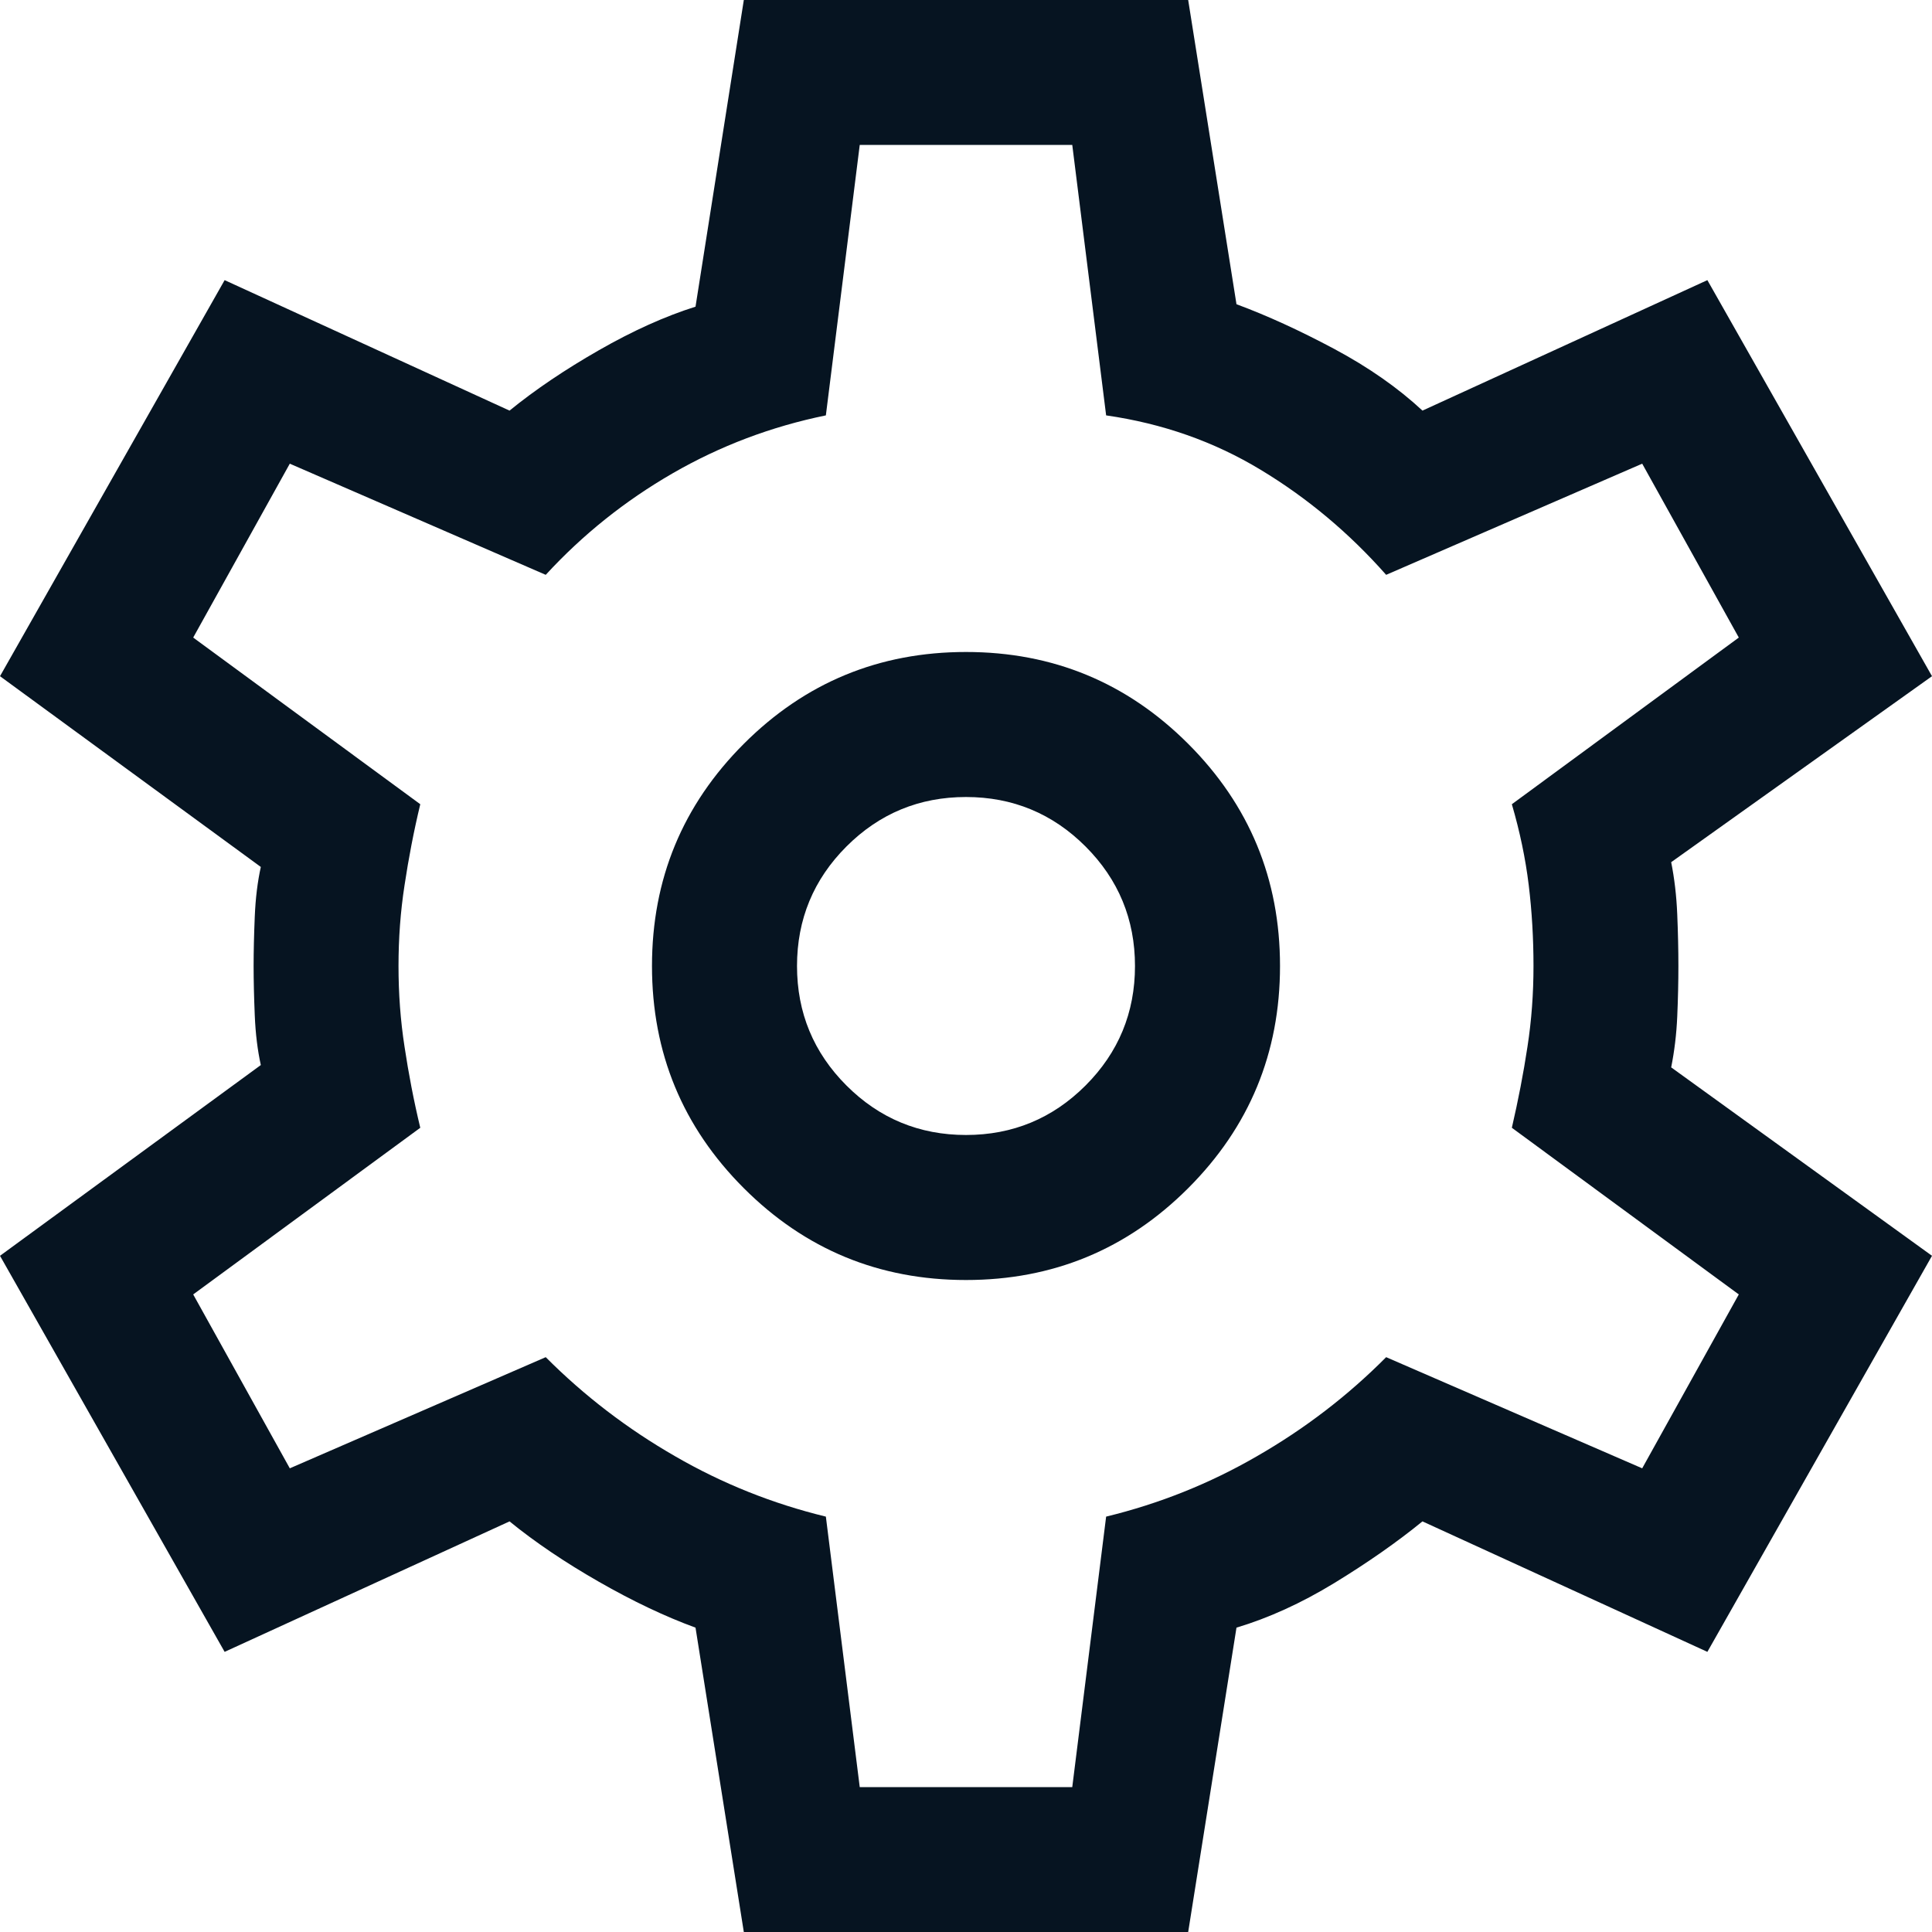 <svg width="15" height="15" viewBox="0 0 15 15" fill="none" xmlns="http://www.w3.org/2000/svg">
<path d="M5.775 15L5.4 12.637C5.162 12.55 4.912 12.431 4.65 12.281C4.388 12.131 4.156 11.975 3.956 11.812L1.744 12.825L0 9.75L2.025 8.269C2 8.156 1.984 8.028 1.978 7.884C1.972 7.741 1.969 7.612 1.969 7.5C1.969 7.388 1.972 7.259 1.978 7.116C1.984 6.972 2 6.844 2.025 6.731L0 5.25L1.744 2.175L3.956 3.188C4.156 3.025 4.388 2.869 4.65 2.719C4.912 2.569 5.162 2.456 5.4 2.381L5.775 0H9.225L9.6 2.362C9.838 2.45 10.091 2.566 10.359 2.709C10.628 2.853 10.856 3.013 11.044 3.188L13.256 2.175L15 5.25L12.975 6.694C13 6.819 13.016 6.953 13.022 7.097C13.028 7.241 13.031 7.375 13.031 7.5C13.031 7.625 13.028 7.756 13.022 7.894C13.016 8.031 13 8.162 12.975 8.287L15 9.75L13.256 12.825L11.044 11.812C10.844 11.975 10.616 12.134 10.359 12.291C10.103 12.447 9.85 12.562 9.6 12.637L9.225 15H5.775ZM7.5 9.938C8.175 9.938 8.75 9.7 9.225 9.225C9.7 8.75 9.938 8.175 9.938 7.5C9.938 6.825 9.7 6.25 9.225 5.775C8.75 5.3 8.175 5.062 7.5 5.062C6.825 5.062 6.25 5.3 5.775 5.775C5.3 6.25 5.062 6.825 5.062 7.5C5.062 8.175 5.3 8.75 5.775 9.225C6.25 9.7 6.825 9.938 7.5 9.938ZM7.5 8.812C7.138 8.812 6.828 8.684 6.572 8.428C6.316 8.172 6.188 7.862 6.188 7.5C6.188 7.138 6.316 6.828 6.572 6.572C6.828 6.316 7.138 6.188 7.5 6.188C7.862 6.188 8.172 6.316 8.428 6.572C8.684 6.828 8.812 7.138 8.812 7.5C8.812 7.862 8.684 8.172 8.428 8.428C8.172 8.684 7.862 8.812 7.5 8.812ZM6.675 13.875H8.325L8.588 11.775C9 11.675 9.391 11.519 9.759 11.306C10.128 11.094 10.463 10.838 10.762 10.537L12.75 11.4L13.5 10.05L11.738 8.756C11.787 8.544 11.828 8.334 11.859 8.128C11.891 7.922 11.906 7.713 11.906 7.5C11.906 7.287 11.894 7.078 11.869 6.872C11.844 6.666 11.8 6.456 11.738 6.244L13.5 4.95L12.75 3.6L10.762 4.463C10.475 4.138 10.15 3.866 9.787 3.647C9.425 3.428 9.025 3.288 8.588 3.225L8.325 1.125H6.675L6.412 3.225C5.987 3.312 5.591 3.462 5.222 3.675C4.853 3.888 4.525 4.15 4.237 4.463L2.25 3.6L1.5 4.95L3.263 6.244C3.212 6.456 3.172 6.666 3.141 6.872C3.109 7.078 3.094 7.287 3.094 7.5C3.094 7.713 3.109 7.922 3.141 8.128C3.172 8.334 3.212 8.544 3.263 8.756L1.5 10.05L2.25 11.4L4.237 10.537C4.537 10.838 4.872 11.094 5.241 11.306C5.609 11.519 6 11.675 6.412 11.775L6.675 13.875Z" fill="#061421"/>
</svg>
